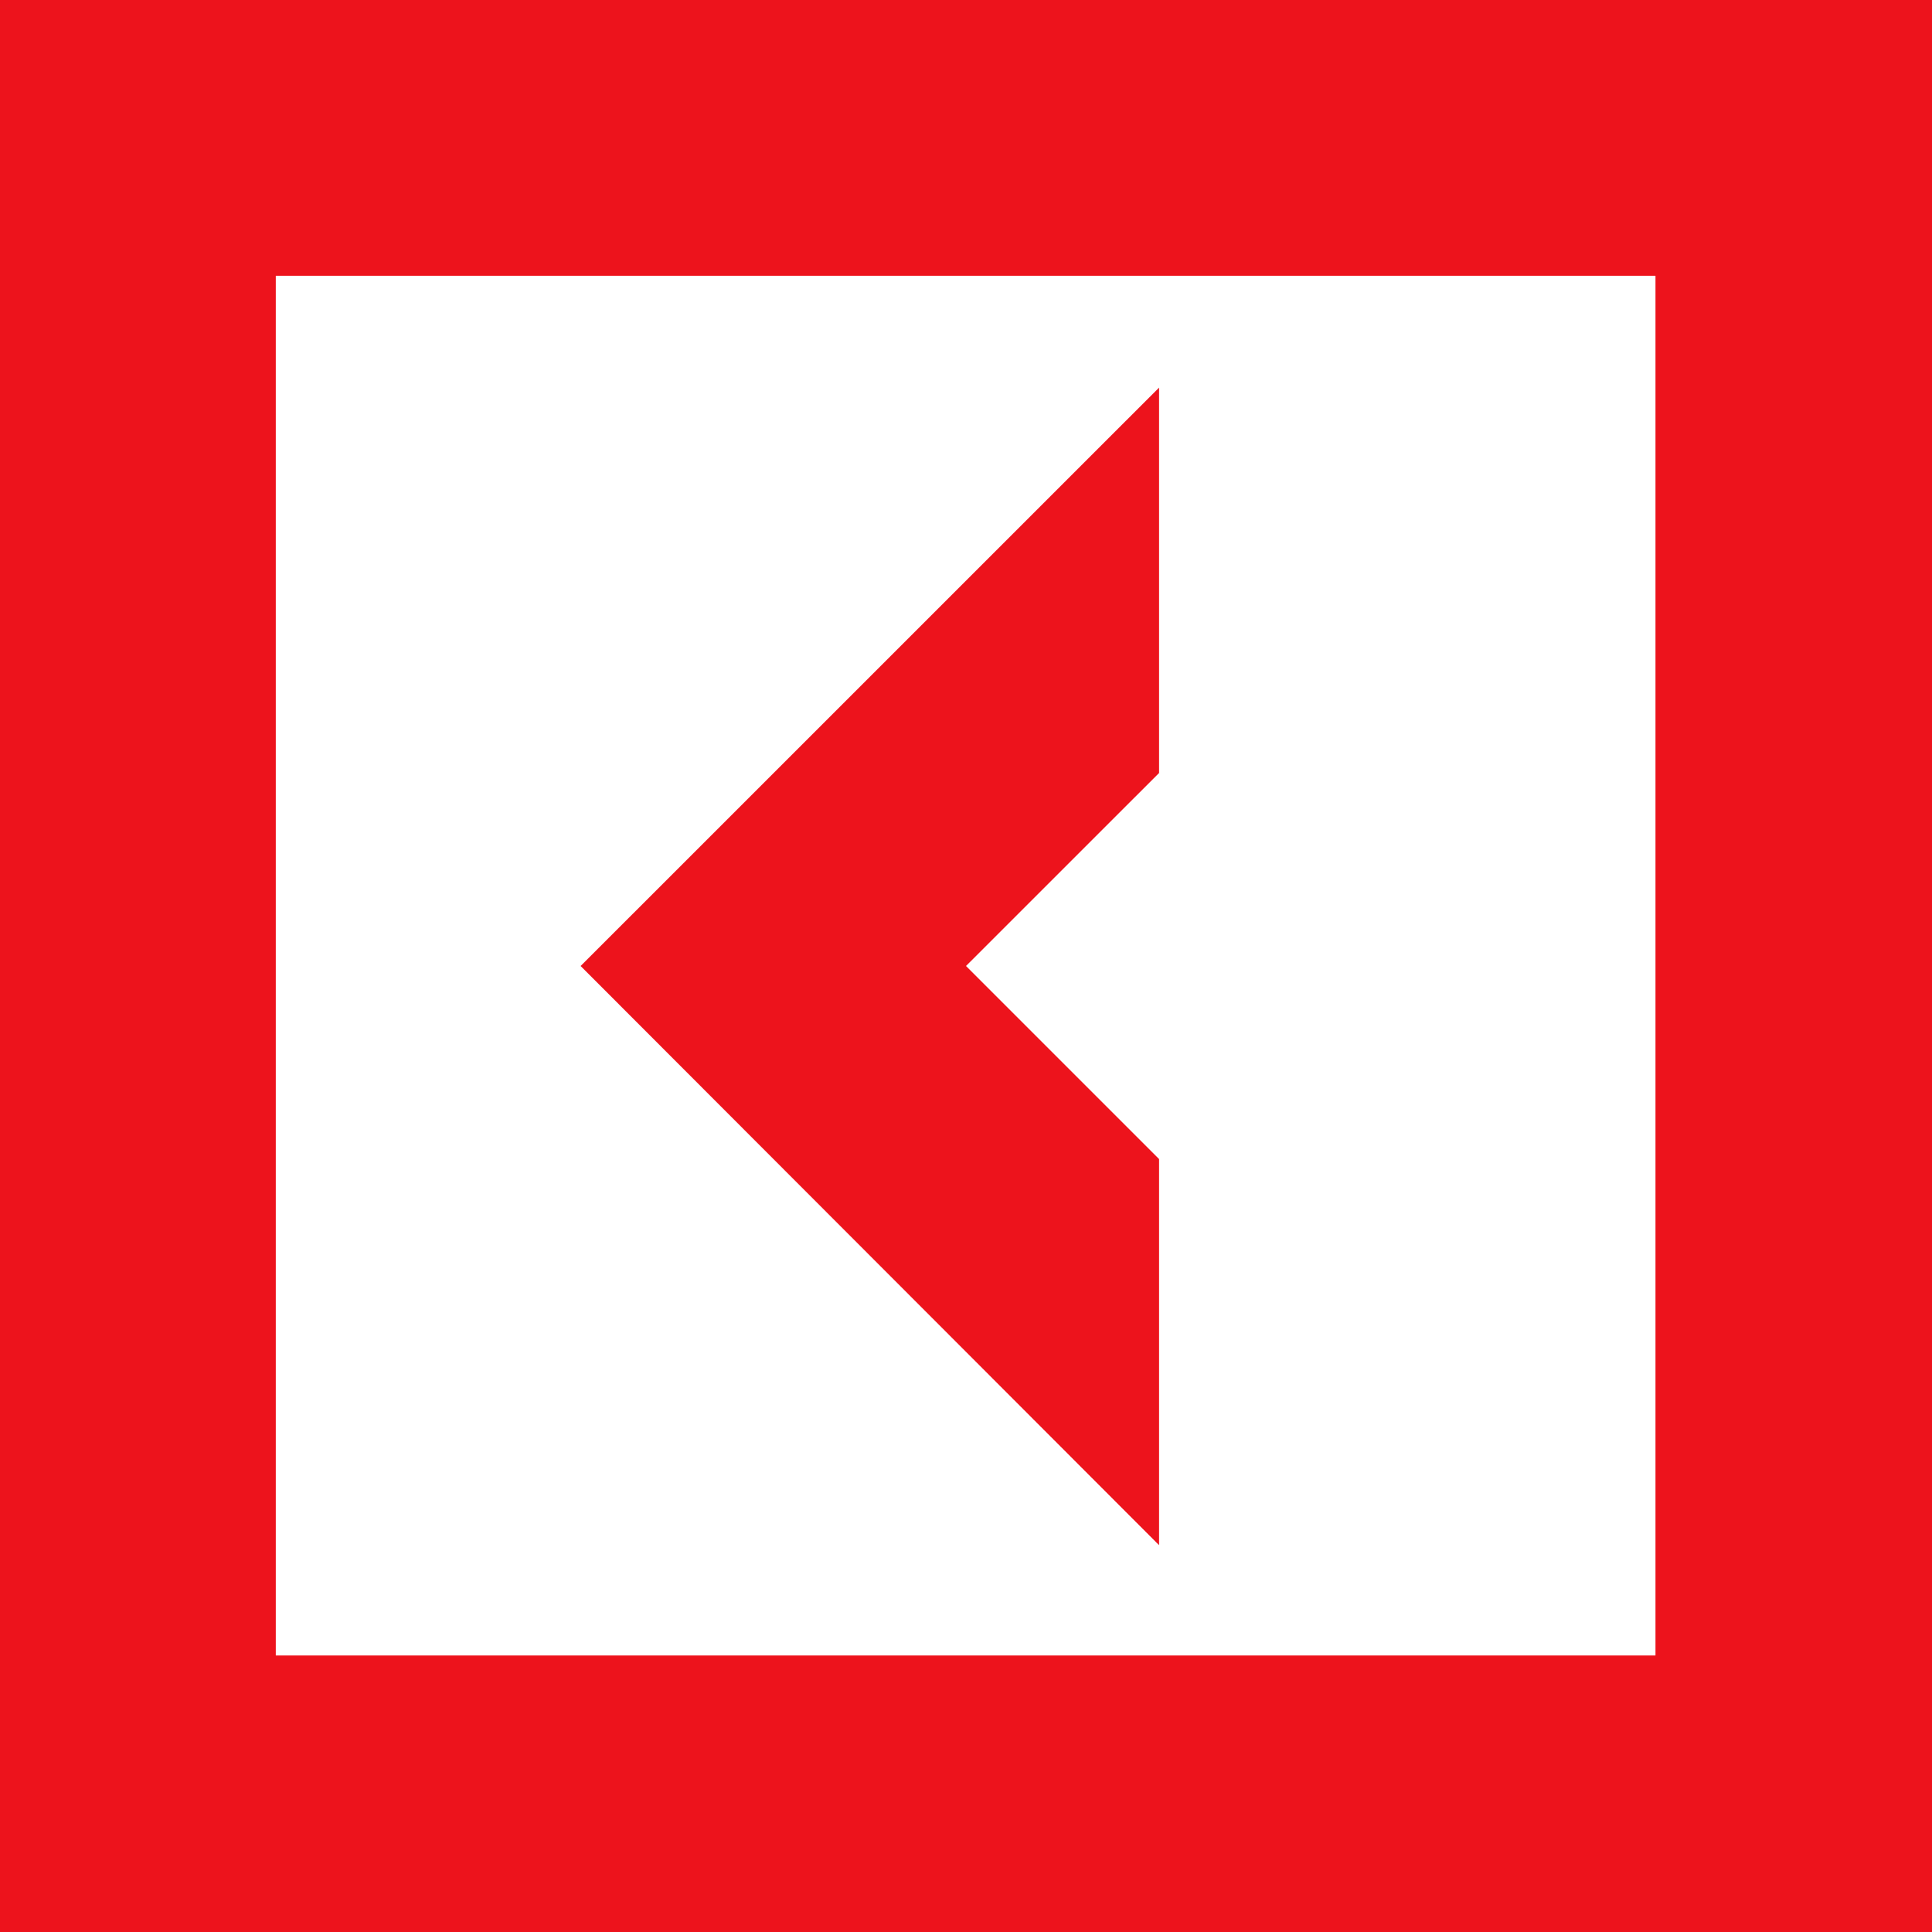 <svg width="32" height="32" viewBox="0 0 32 32" fill="none" xmlns="http://www.w3.org/2000/svg">
<path d="M19.198 19.198L16 16L19.198 12.803V6.42L9.617 16L19.198 25.593V19.198Z" fill="#ED131C"/>
<path d="M0 0V32H32V0H0ZM27.42 27.42H4.568V4.568H27.42V27.42Z" fill="#ED131C"/>
</svg>
